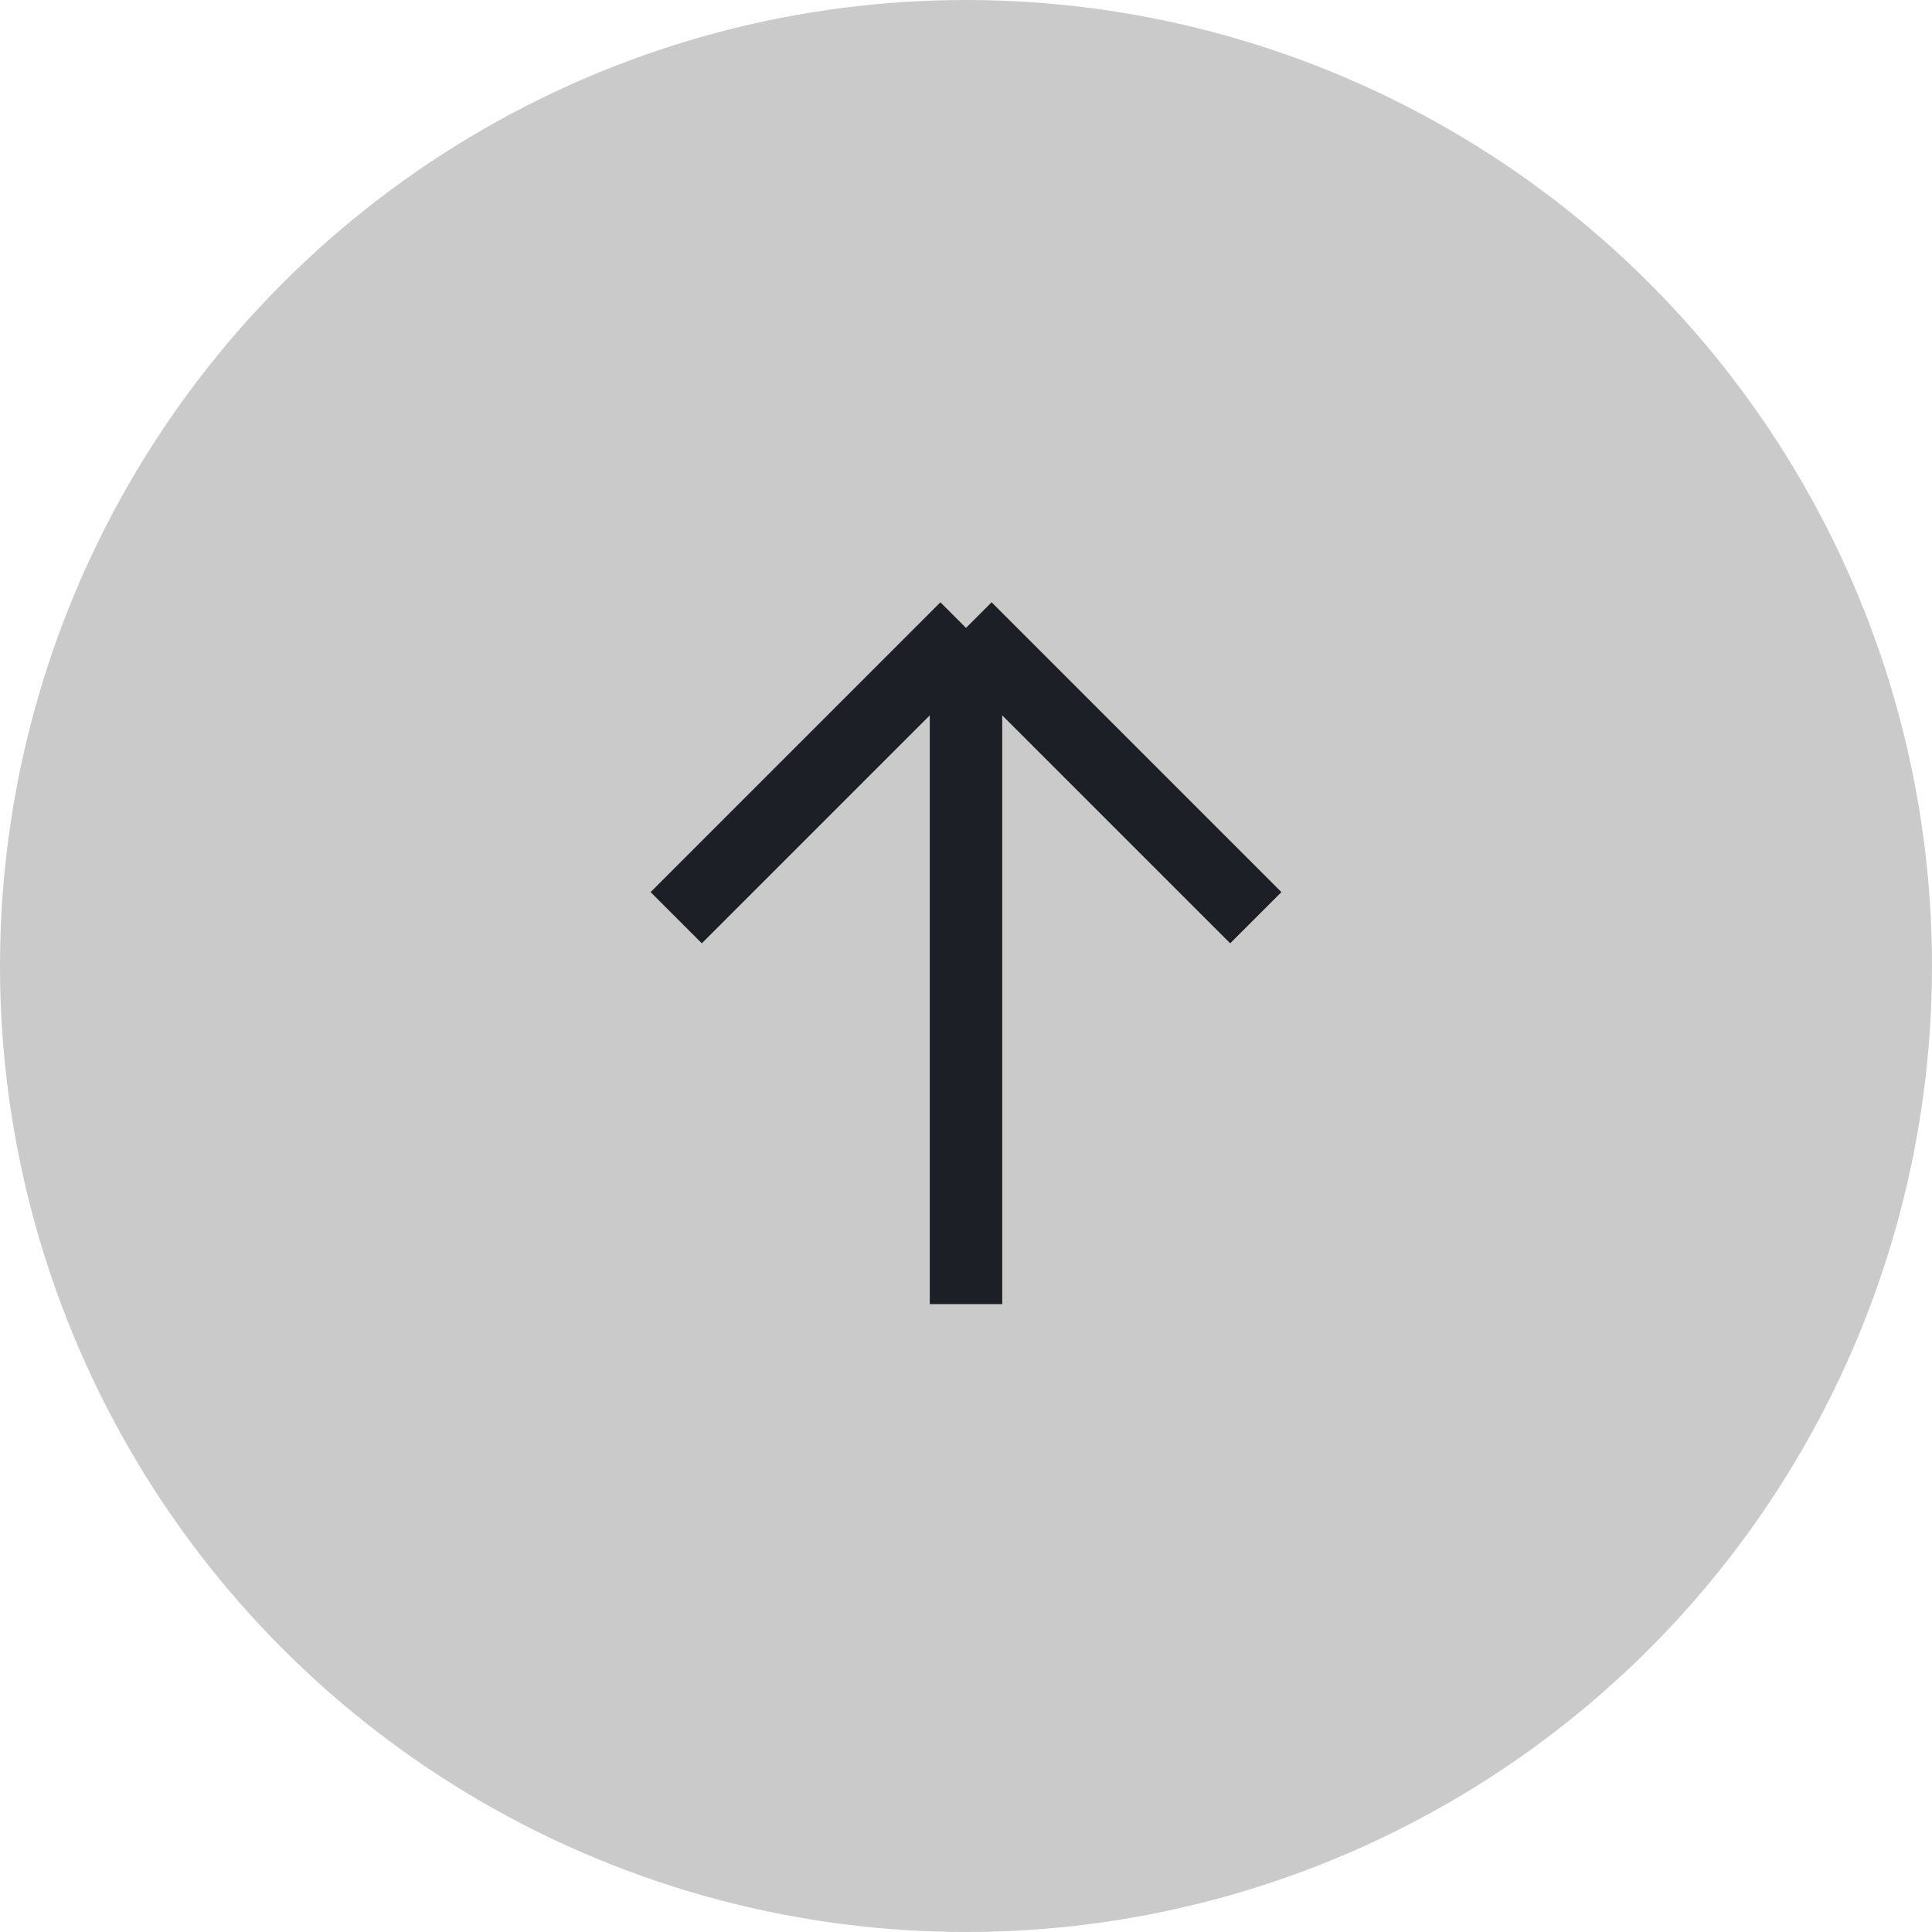<svg width="40" height="40" viewBox="0 0 40 40" fill="none" xmlns="http://www.w3.org/2000/svg">
<circle cx="20" cy="20" r="20" fill="#CACACA"/>
<path d="M20 27L20 13M20 13L14 19M20 13L26 19" stroke="#1D1F26" stroke-width="1.5"/>
</svg>
